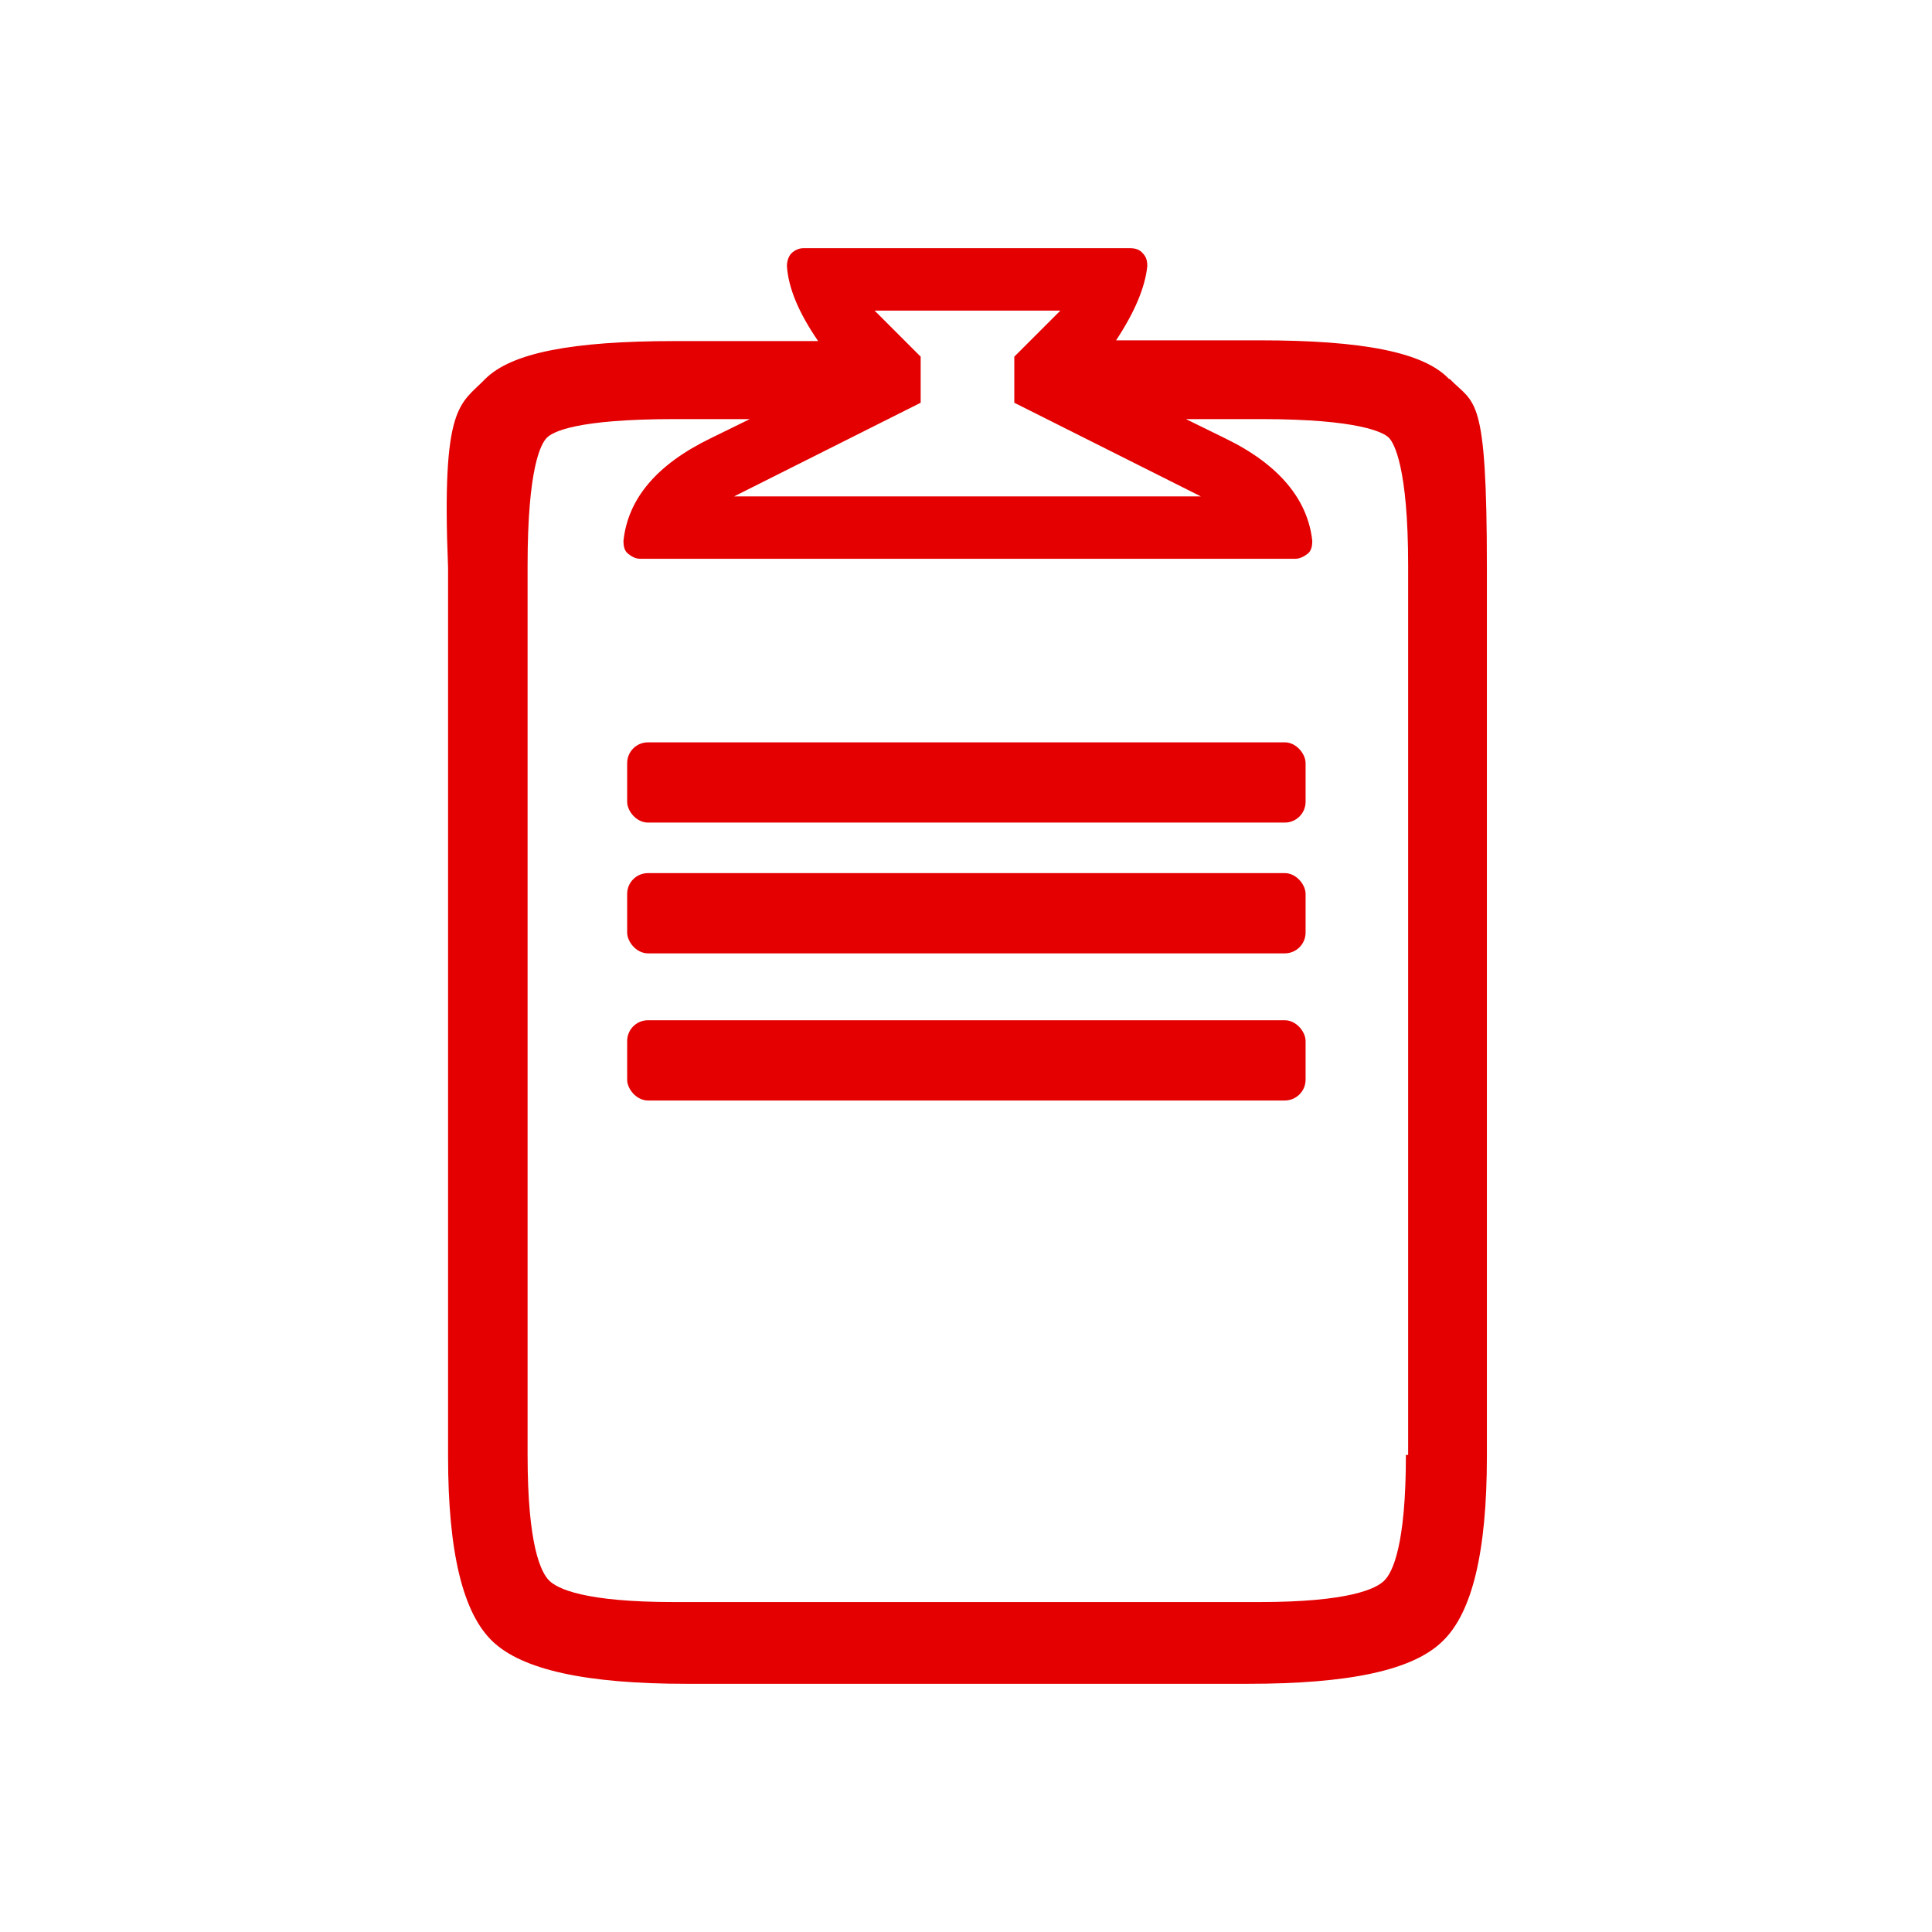 <?xml version="1.0" encoding="UTF-8" standalone="no"?>
<svg
   version="1.1"
   viewBox="0 0 260 260"
   id="svg4"
   xmlns="http://www.w3.org/2000/svg"
   xmlns:svg="http://www.w3.org/2000/svg">
  <defs
     id="defs1">
    <style
       id="style1">&#10;      .cls-1 {&#10;        fill: #fff;&#10;      }&#10;    </style>
  </defs>
  <!-- Generator: Adobe Illustrator 28.7.1, SVG Export Plug-In . SVG Version: 1.2.0 Build 142)  -->
  <g
     id="g4"
     style="fill:#e40001;fill-opacity:1">
    <g
       id="Layer_1"
       style="fill:#e40001;fill-opacity:1">
      <g
         id="g3"
         style="fill:#e40001;fill-opacity:1">
        <path
           class="cls-1"
           d="M195,51h0c-3.4-3.6-11.6-5.2-25.5-5.2h-19.3c2.5-3.8,3.9-7.1,4.2-10,0-.6-.1-1.2-.6-1.7-.4-.5-1-.7-1.7-.7h-44c-.6,0-1.2.3-1.6.7-.4.4-.6,1.1-.6,1.7.2,3,1.6,6.3,4.2,10.1h-19.3c-13.9,0-22,1.6-25.5,5.1-3.4,3.5-5.9,3.3-5,25.4v119.6c0,12.9,2,21.1,6,24.9s12.5,5.7,26.1,5.7h75.5c13.6,0,22.2-1.8,26.2-5.7,4-3.8,6-12,6-24.9v-119.6c0-23.6-1.6-21.9-5-25.4ZM123.9,54.2v-6.2l-6.2-6.2h25l-6.2,6.2v6.2l25.1,12.6h-62.8l25.1-12.6ZM189.5,195.8h-.3c0,12.2-1.8,15.8-2.9,16.9-1.1,1.1-4.7,2.9-16.9,2.9h-78.6c-12.2,0-15.8-1.8-16.9-2.9-1.1-1.1-2.9-4.7-2.9-16.9v-119.7c0-13.2,1.8-16.4,2.6-17.2s4-2.5,17.2-2.5h10.1l-5.3,2.6c-7.2,3.5-11.1,8.1-11.7,13.8,0,.6.1,1.3.6,1.7.5.4,1,.7,1.7.7h88.1c.6,0,1.2-.3,1.7-.7.5-.4.6-1.1.6-1.7-.6-5.6-4.5-10.3-11.7-13.8l-5.3-2.6h10.1c13.2,0,16.5,1.8,17.2,2.5s2.6,4,2.6,17.2v119.7Z"
           id="path1"
           style="fill:#e40001;fill-opacity:1" />
        <rect
           class="cls-1"
           x="84.4"
           y="99.9"
           width="91.3"
           height="10.8"
           rx="2.8"
           ry="2.8"
           id="rect1"
           style="fill:#e40001;fill-opacity:1" />
        <rect
           class="cls-1"
           x="84.4"
           y="117.5"
           width="91.3"
           height="10.8"
           rx="2.8"
           ry="2.8"
           id="rect2"
           style="fill:#e40001;fill-opacity:1" />
        <rect
           class="cls-1"
           x="84.4"
           y="137.3"
           width="91.3"
           height="10.8"
           rx="2.8"
           ry="2.8"
           id="rect3"
           style="fill:#e40001;fill-opacity:1" />
      </g>
    </g>
  </g>
</svg>
